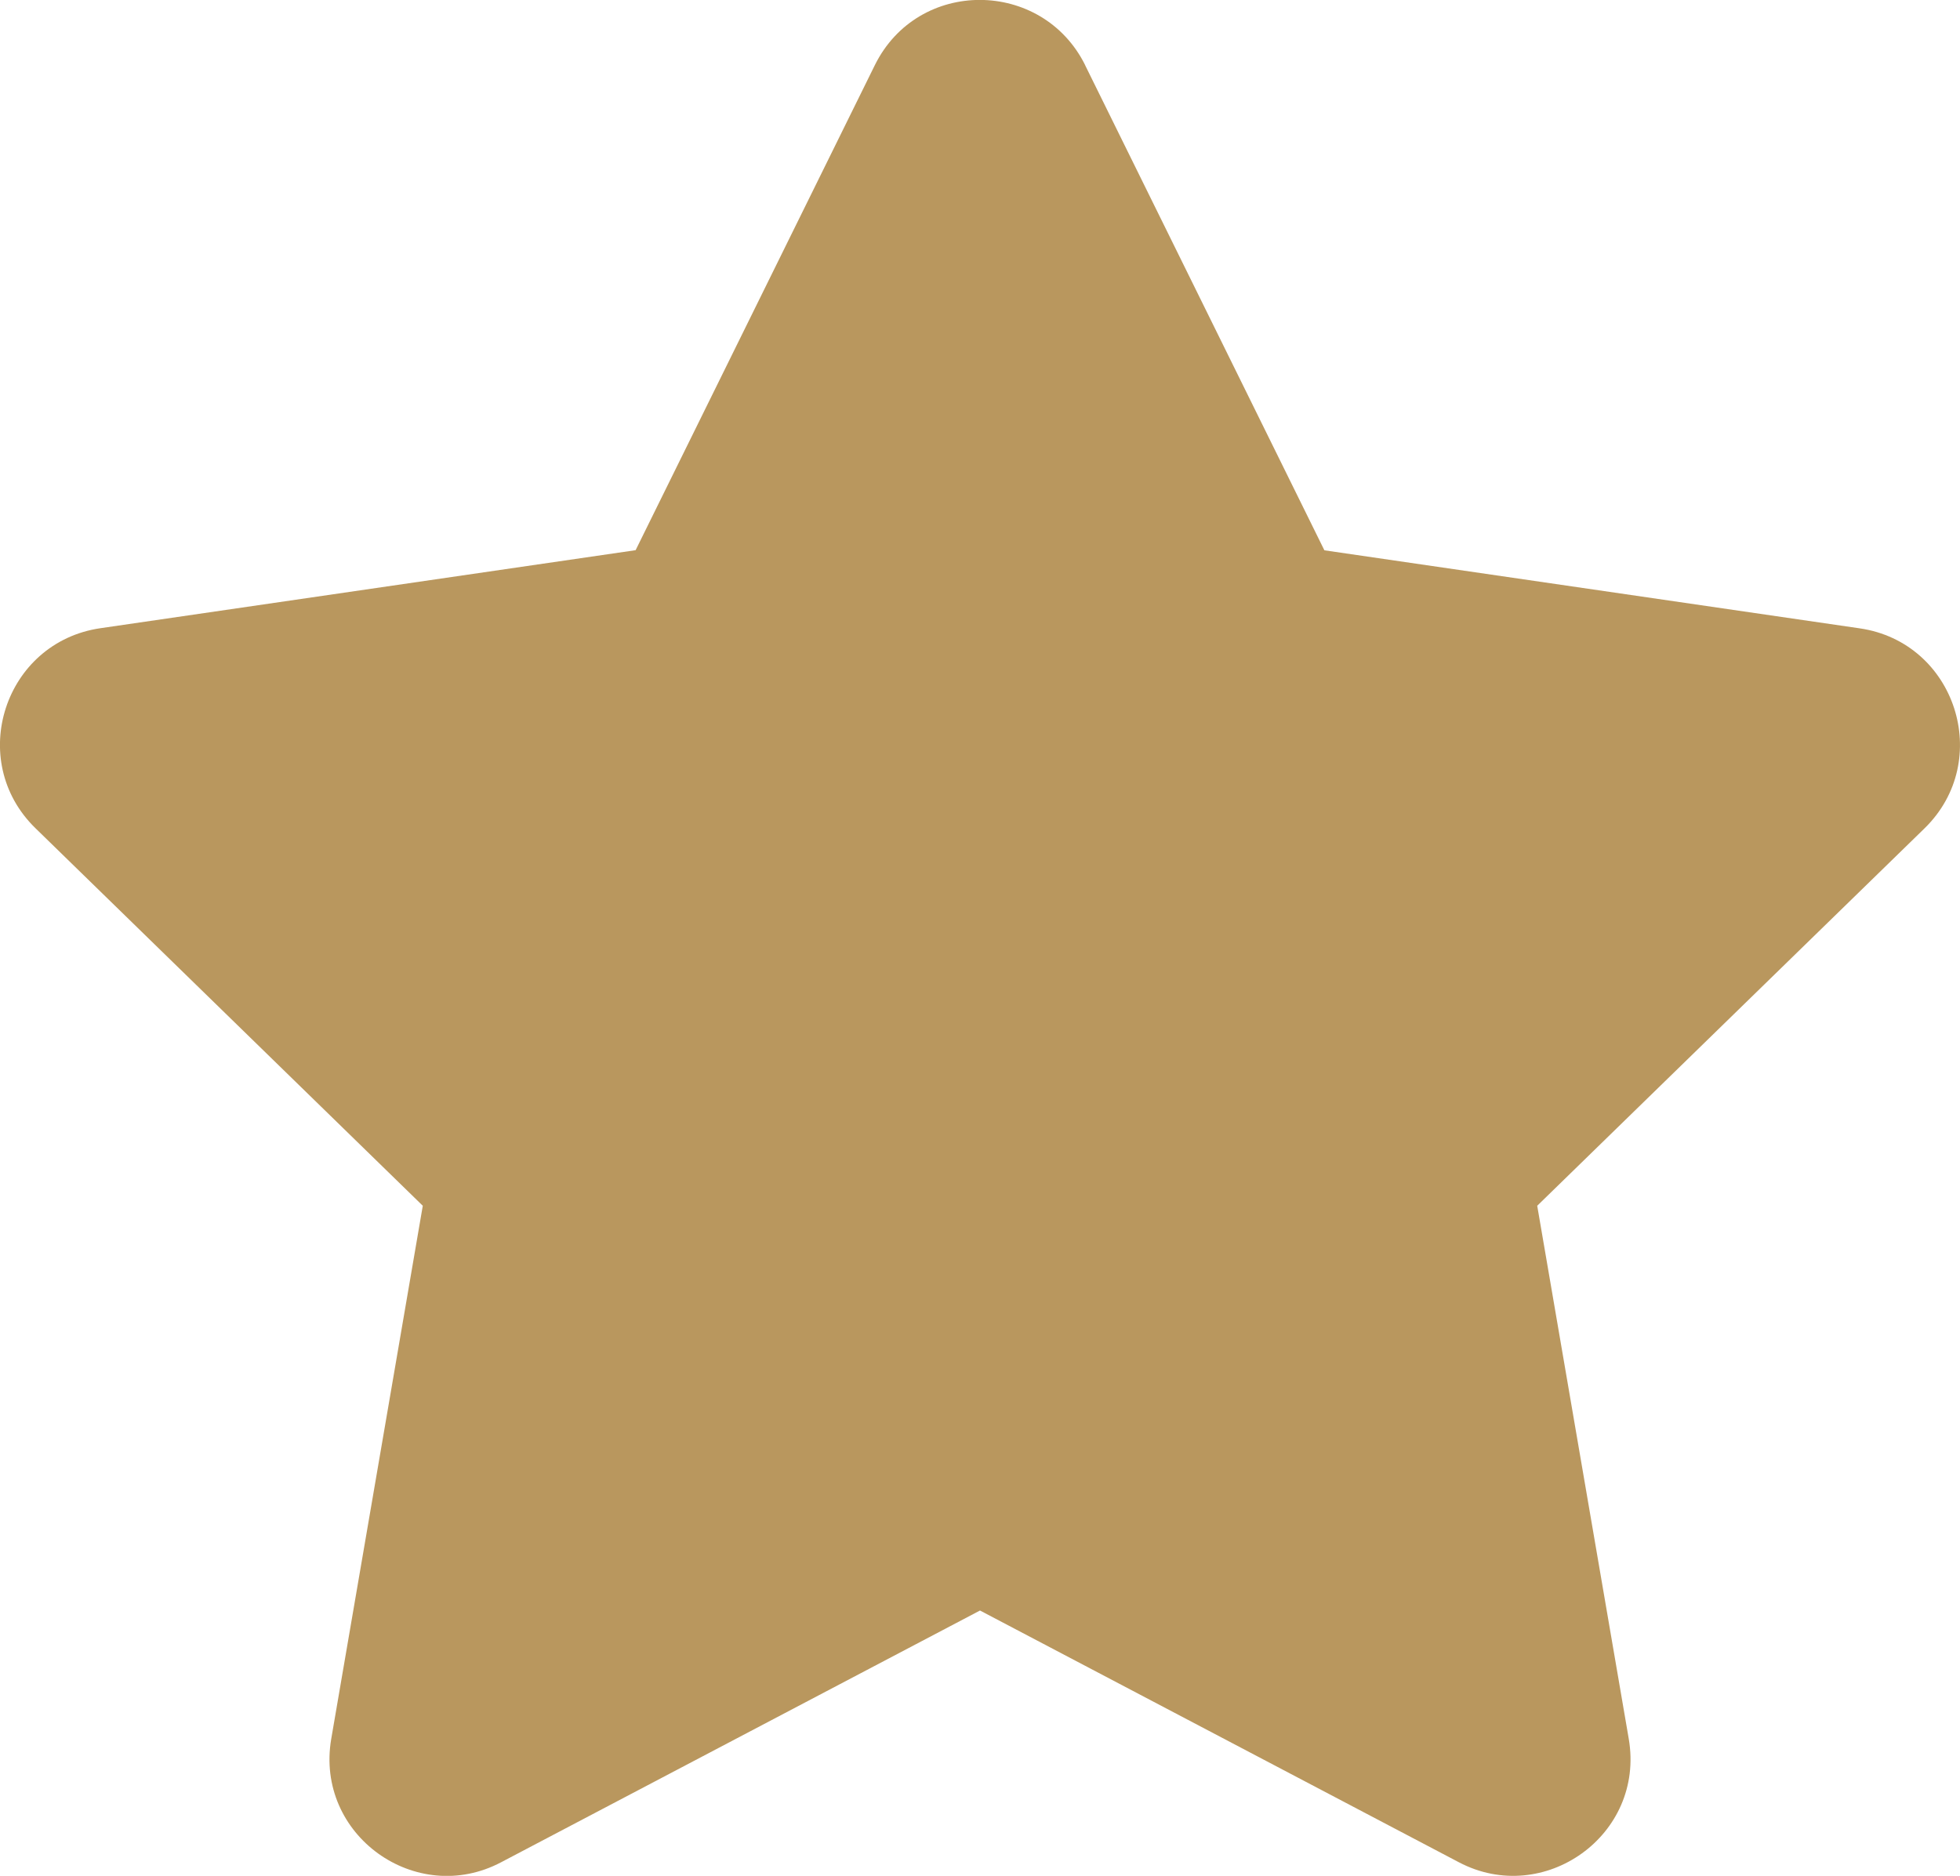 <?xml version="1.0" encoding="UTF-8"?>
<svg xmlns="http://www.w3.org/2000/svg" version="1.1" viewBox="0 0 15.674 15.002">
  <defs>
    <style>
      .cls-1 {
        fill: #b9975e;
      }
    </style>
  </defs>
  <!-- Generator: Adobe Illustrator 28.6.0, SVG Export Plug-In . SVG Version: 1.2.0 Build 709)  -->
  <g>
    <g id="Layer_1">
      <path class="cls-1" d="M8.678.522l1.913,3.879,4.28.624c.768.111,1.075,1.058.519,1.6l-3.097,3.018.732,4.263c.132.771-.68,1.345-1.359.987l-3.829-2.013-3.829,2.013c-.68.36-1.491-.217-1.359-.987l.732-4.263L.284,6.624c-.557-.542-.249-1.488.519-1.6l4.28-.624,1.913-3.879c.346-.7,1.339-.691,1.682,0Z"/>
    </g>
  </g>
</svg>